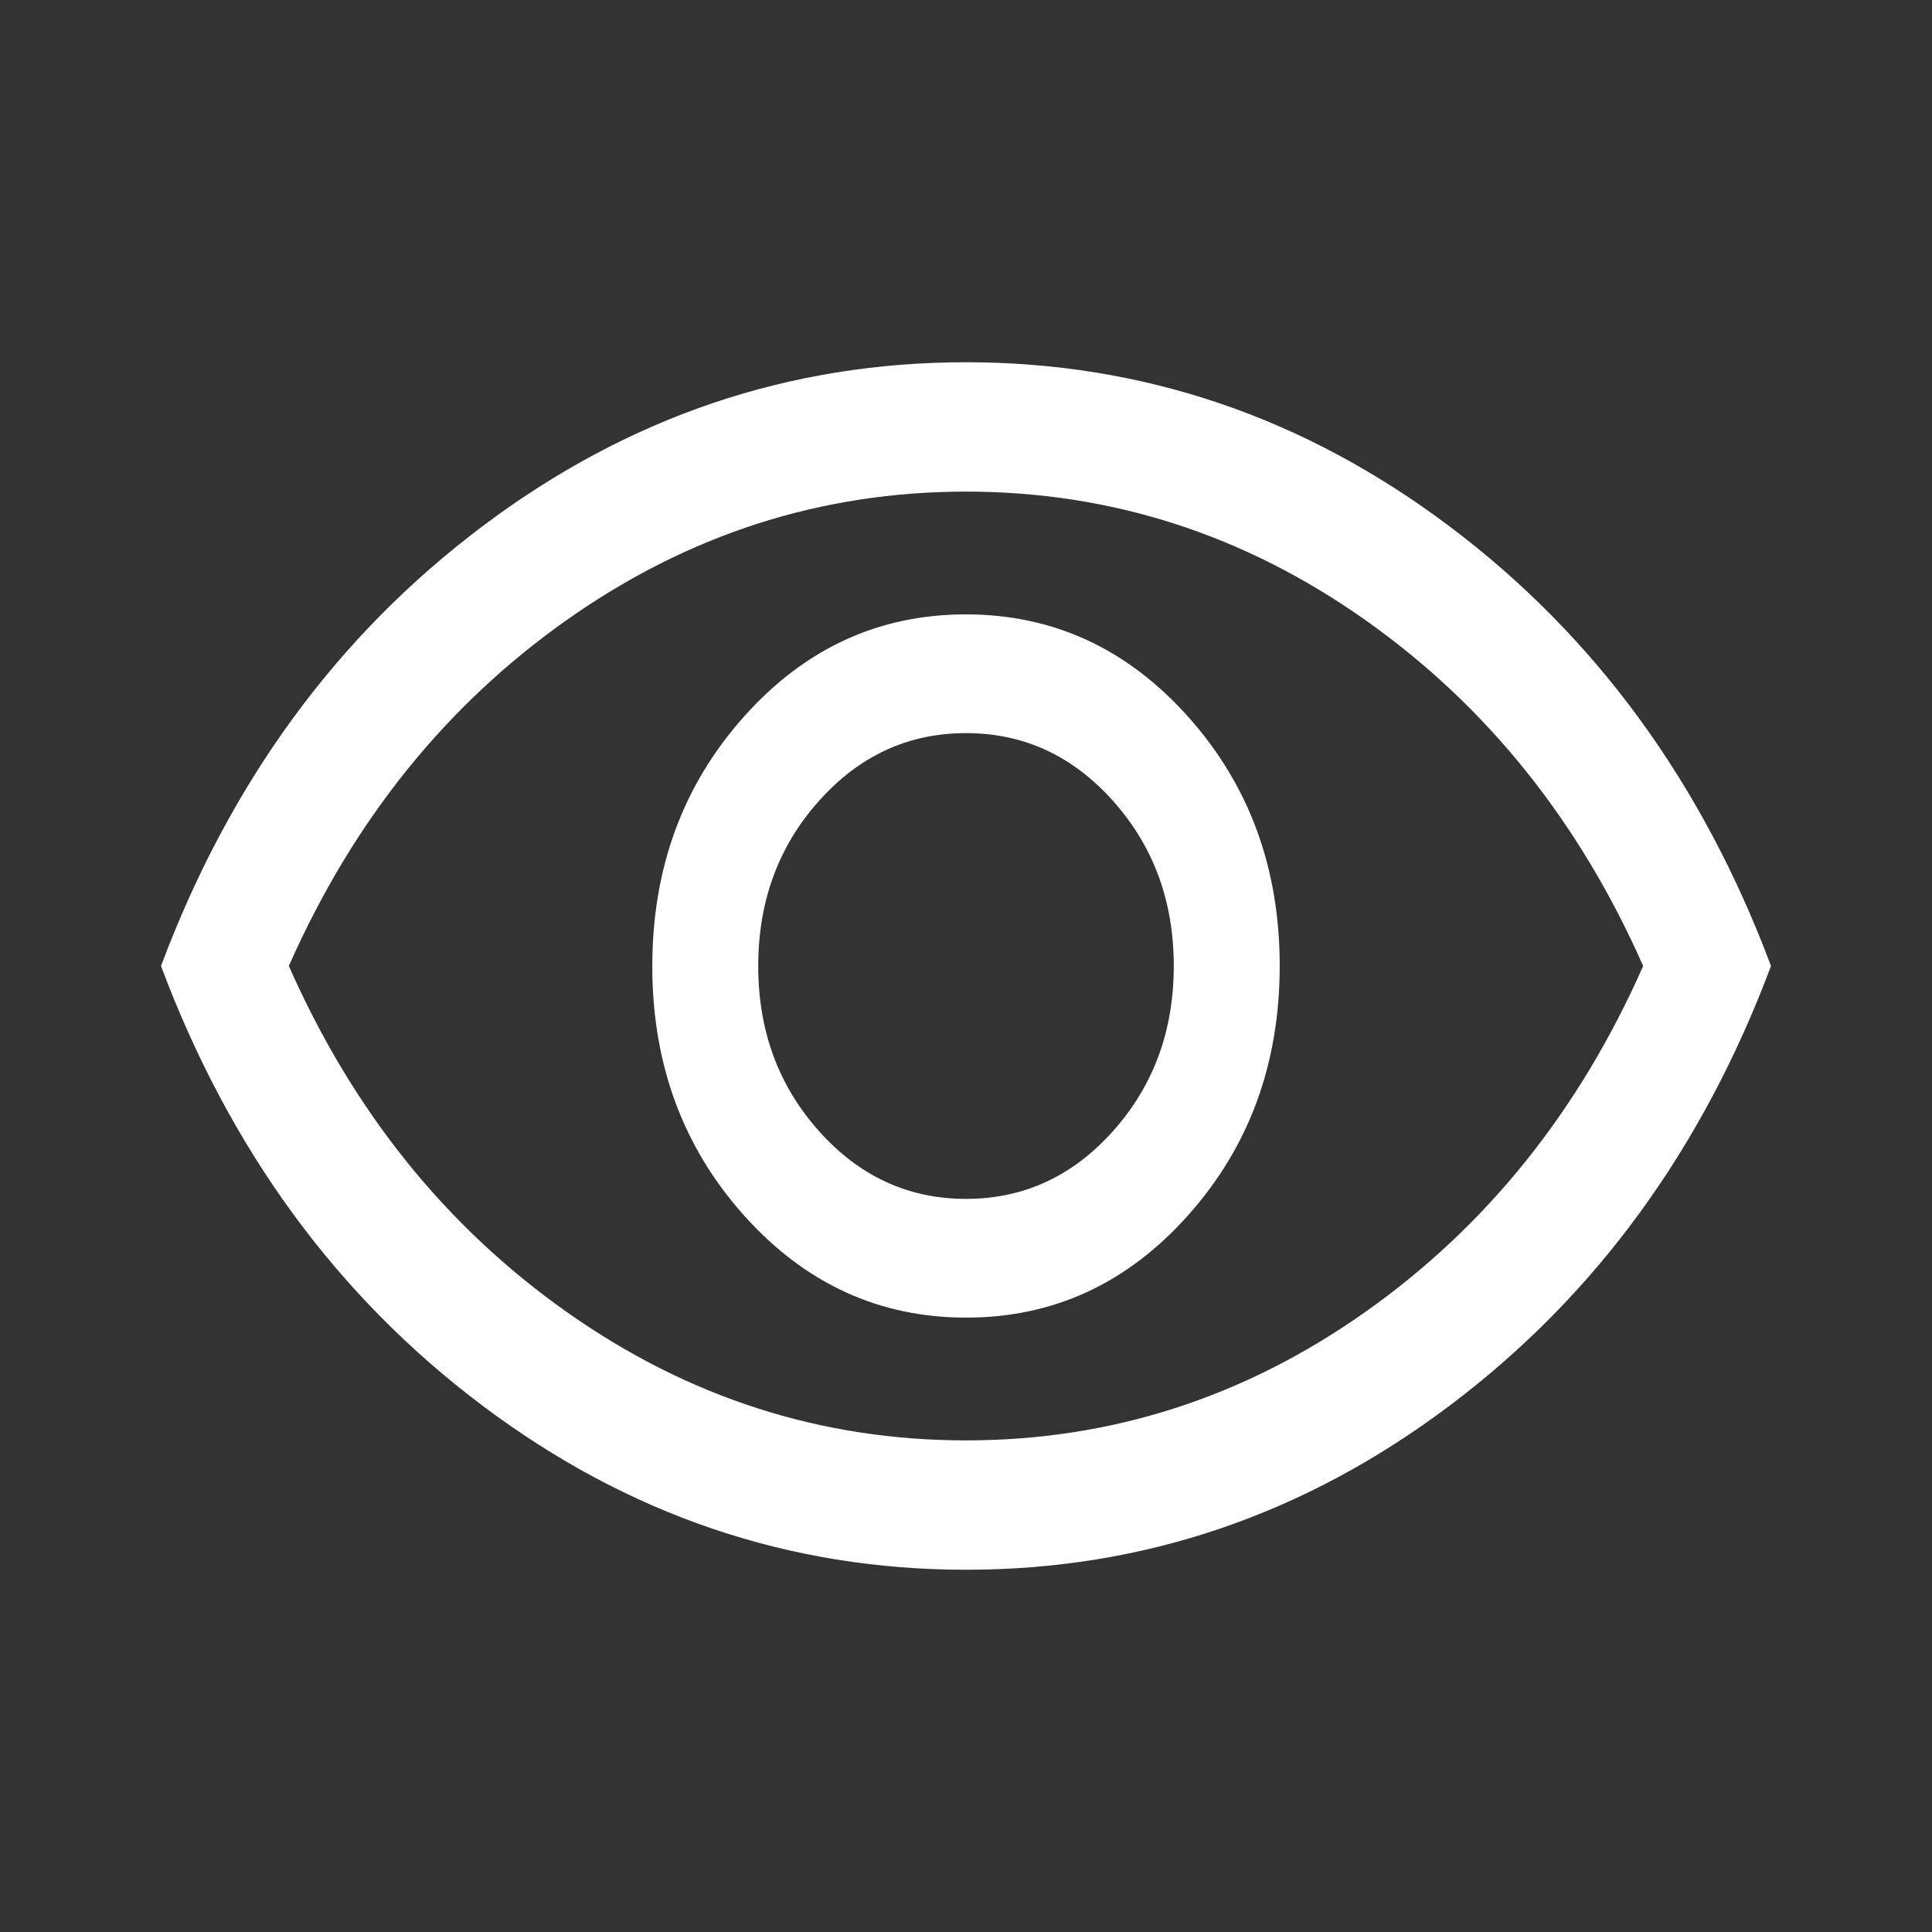 <svg width="48" height="48" viewBox="0 0 48 48" fill="none" xmlns="http://www.w3.org/2000/svg">
<rect x="0" y="0" width="48" height="48" fill="#333333" stroke="none"/>
<mask id="mask0_1407_10271" style="mask-type:alpha" maskUnits="userSpaceOnUse" x="0" y="0" width="48" height="48">
<rect width="48" height="48" fill="#D9D9D9"/>
</mask>
<g mask="url(#mask0_1407_10271)">
<path d="M24.004 32.736C26.171 32.736 28.011 31.887 29.524 30.187C31.038 28.487 31.794 26.423 31.794 23.995C31.794 21.567 31.036 19.505 29.52 17.808C28.003 16.112 26.162 15.264 23.996 15.264C21.829 15.264 19.989 16.113 18.476 17.813C16.962 19.513 16.206 21.577 16.206 24.005C16.206 26.433 16.964 28.495 18.48 30.192C19.997 31.888 21.838 32.736 24.004 32.736ZM24 29.786C22.566 29.786 21.347 29.223 20.344 28.098C19.34 26.973 18.838 25.607 18.838 24C18.838 22.393 19.34 21.027 20.344 19.902C21.347 18.777 22.566 18.214 24 18.214C25.434 18.214 26.653 18.777 27.656 19.902C28.66 21.027 29.162 22.393 29.162 24C29.162 25.607 28.66 26.973 27.656 28.098C26.653 29.223 25.434 29.786 24 29.786ZM24.002 39C19.606 39 15.601 37.641 11.986 34.922C8.37 32.204 5.708 28.563 4 24C5.708 19.437 8.369 15.796 11.983 13.078C15.596 10.359 19.601 9 23.998 9C28.394 9 32.399 10.359 36.014 13.078C39.63 15.796 42.291 19.437 44 24C42.291 28.563 39.631 32.204 36.017 34.922C32.404 37.641 28.399 39 24.002 39ZM24 35.786C27.601 35.786 30.906 34.723 33.917 32.598C36.928 30.473 39.23 27.607 40.824 24C39.23 20.393 36.928 17.527 33.917 15.402C30.906 13.277 27.601 12.214 24 12.214C20.399 12.214 17.094 13.277 14.083 15.402C11.072 17.527 8.77 20.393 7.176 24C8.77 27.607 11.072 30.473 14.083 32.598C17.094 34.723 20.399 35.786 24 35.786Z" fill="white"/>
</g>
</svg>
